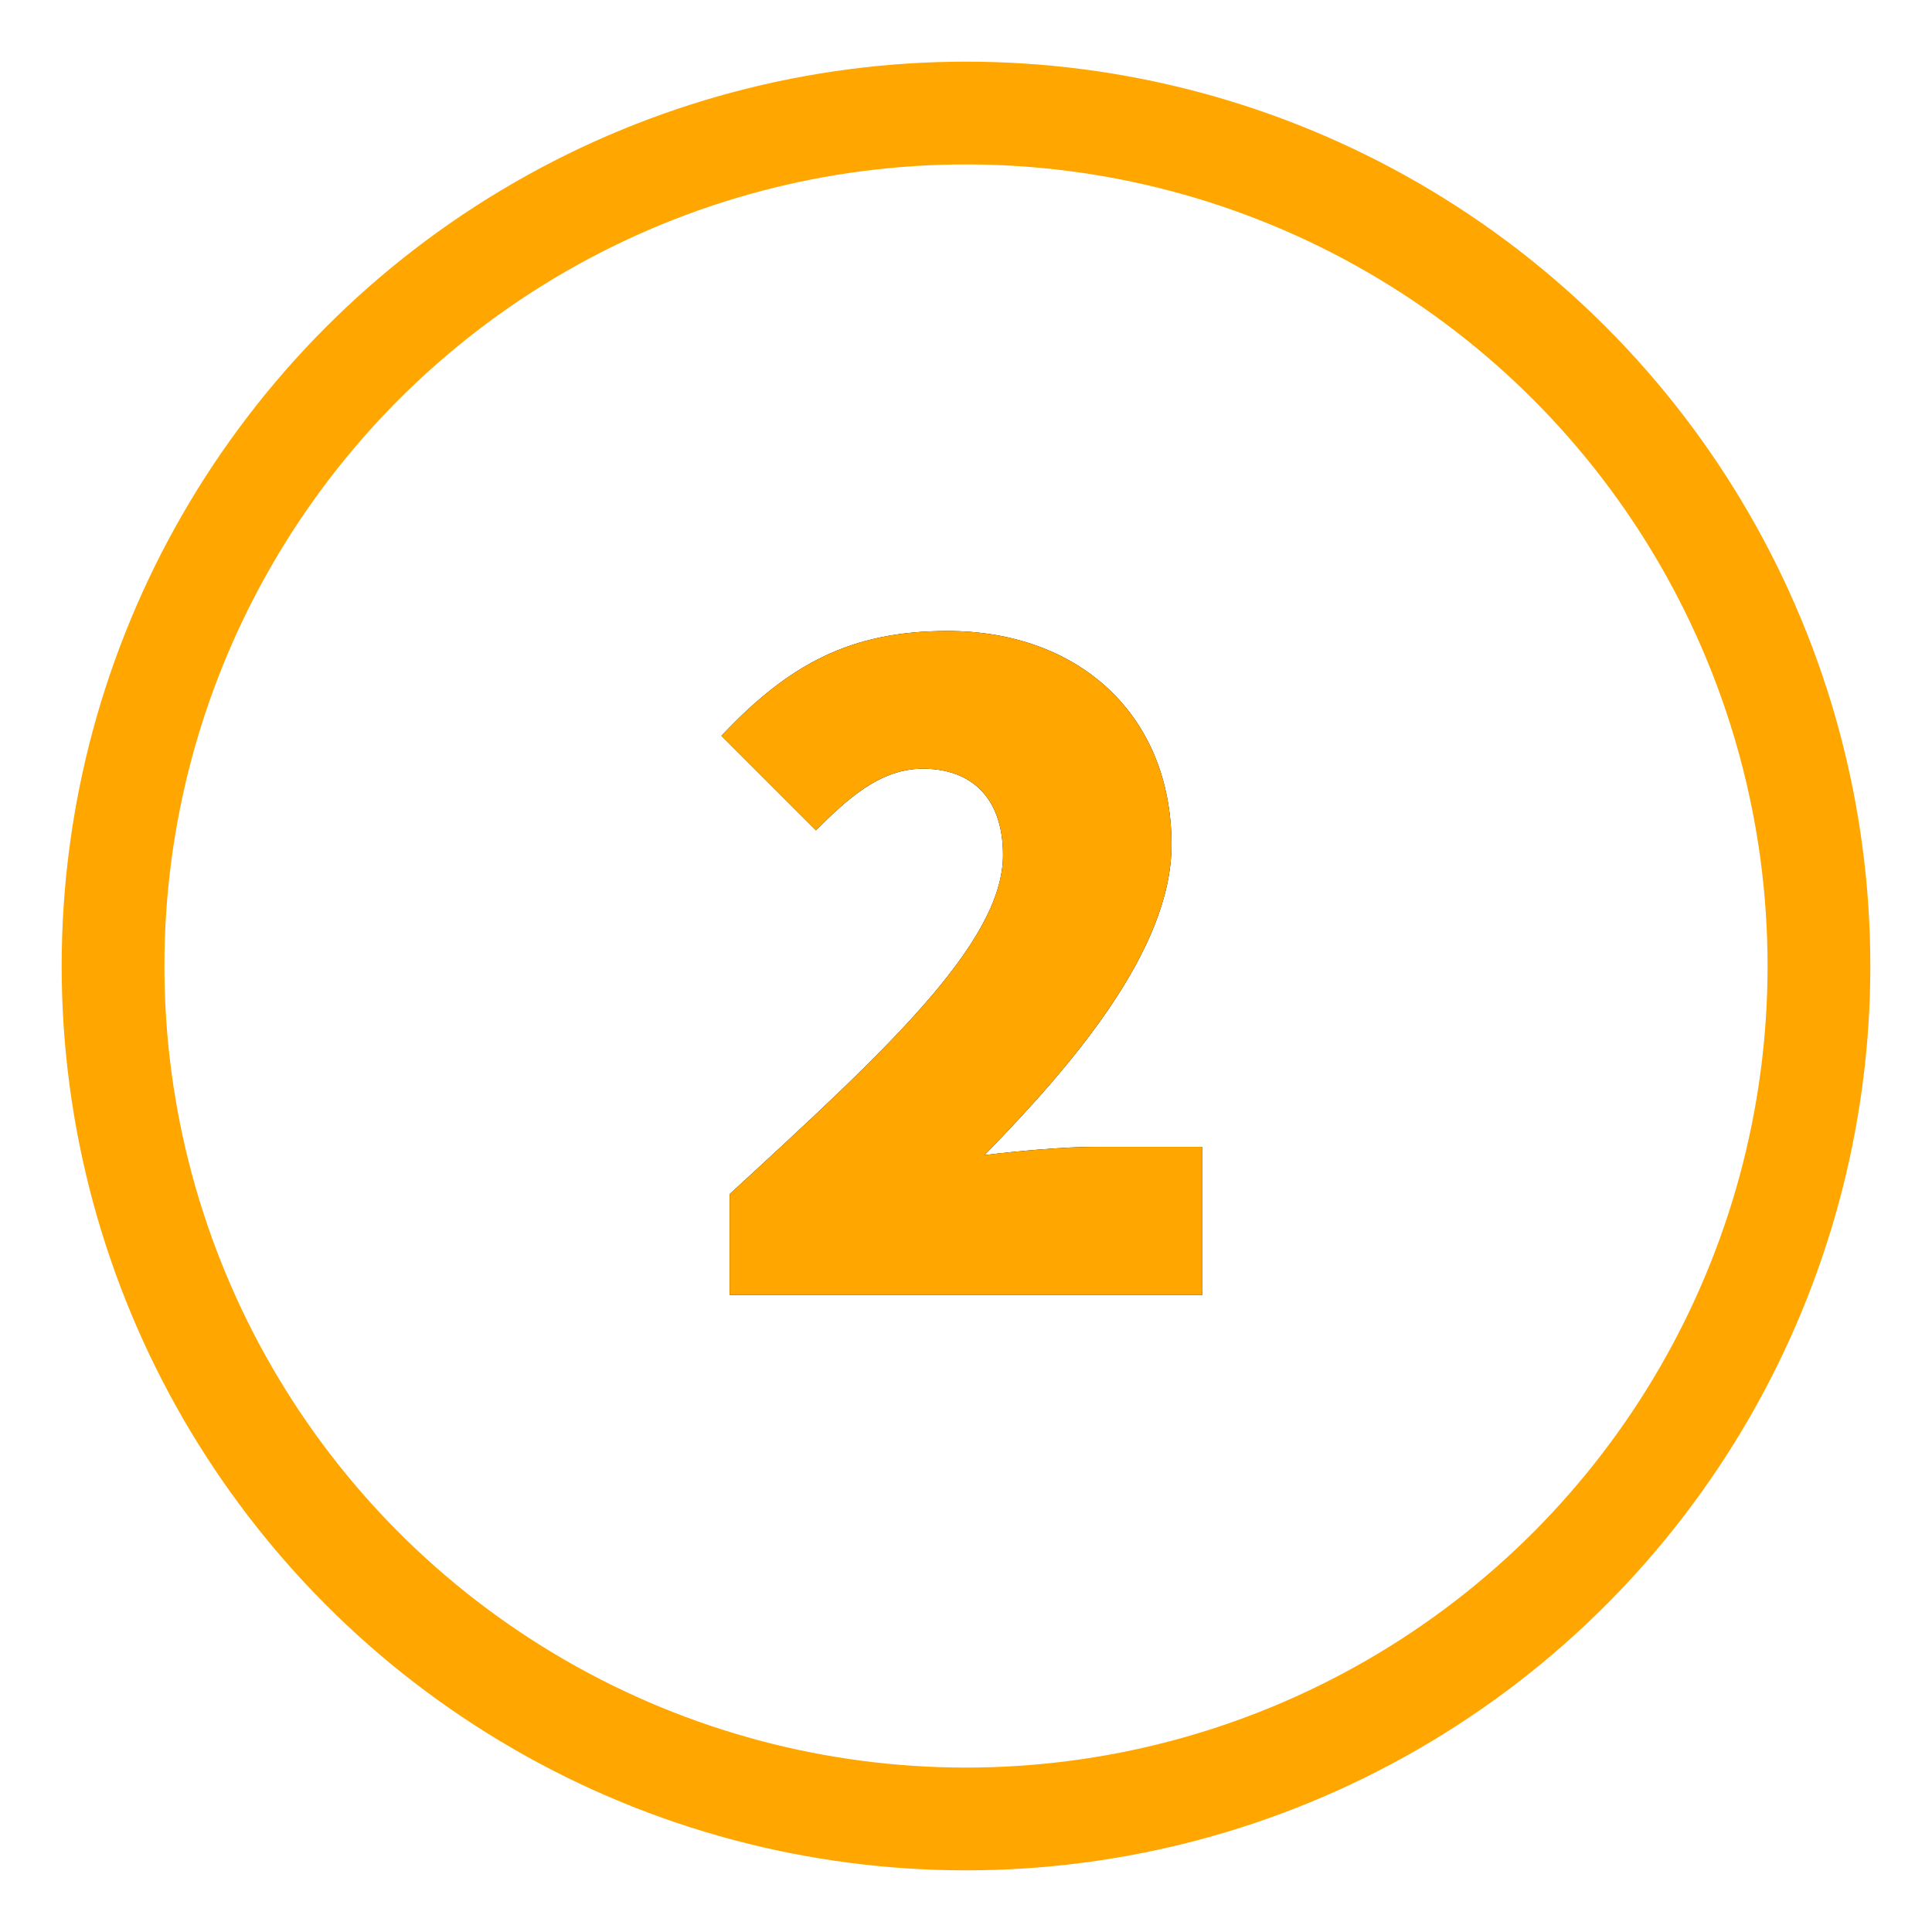 <?xml version="1.0" encoding="UTF-8"?> <svg xmlns="http://www.w3.org/2000/svg" xmlns:xlink="http://www.w3.org/1999/xlink" width="94" height="94" viewBox="0 0 94 94"><defs><path id="a" d="M55.5,60 L55.5,52.8 L50.2,52.8 C48.8,52.8 46.5,53 44.9,53.2 C49.2,48.8 54,43.2 54,38.1 C54,31.8 49.5,27.7 43.1,27.7 C38.4,27.7 35.4,29.3 32.1,32.8 L36.7,37.4 C38.2,35.9 39.8,34.4 41.9,34.4 C44.2,34.4 45.8,35.75 45.8,38.6 C45.8,42.9 40,48.2 32.5,55.1 L32.5,60 L55.5,60 Z"></path></defs><g fill="none" fill-rule="evenodd" transform="translate(3 3)"><circle cx="44" cy="44" r="44"></circle><circle cx="44" cy="44" r="41.5" stroke="#FFA700" stroke-width="5"></circle><g fill-rule="nonzero"><use xlink:href="#a" fill="#000"></use><use xlink:href="#a" fill="#FFA700"></use></g></g></svg> 